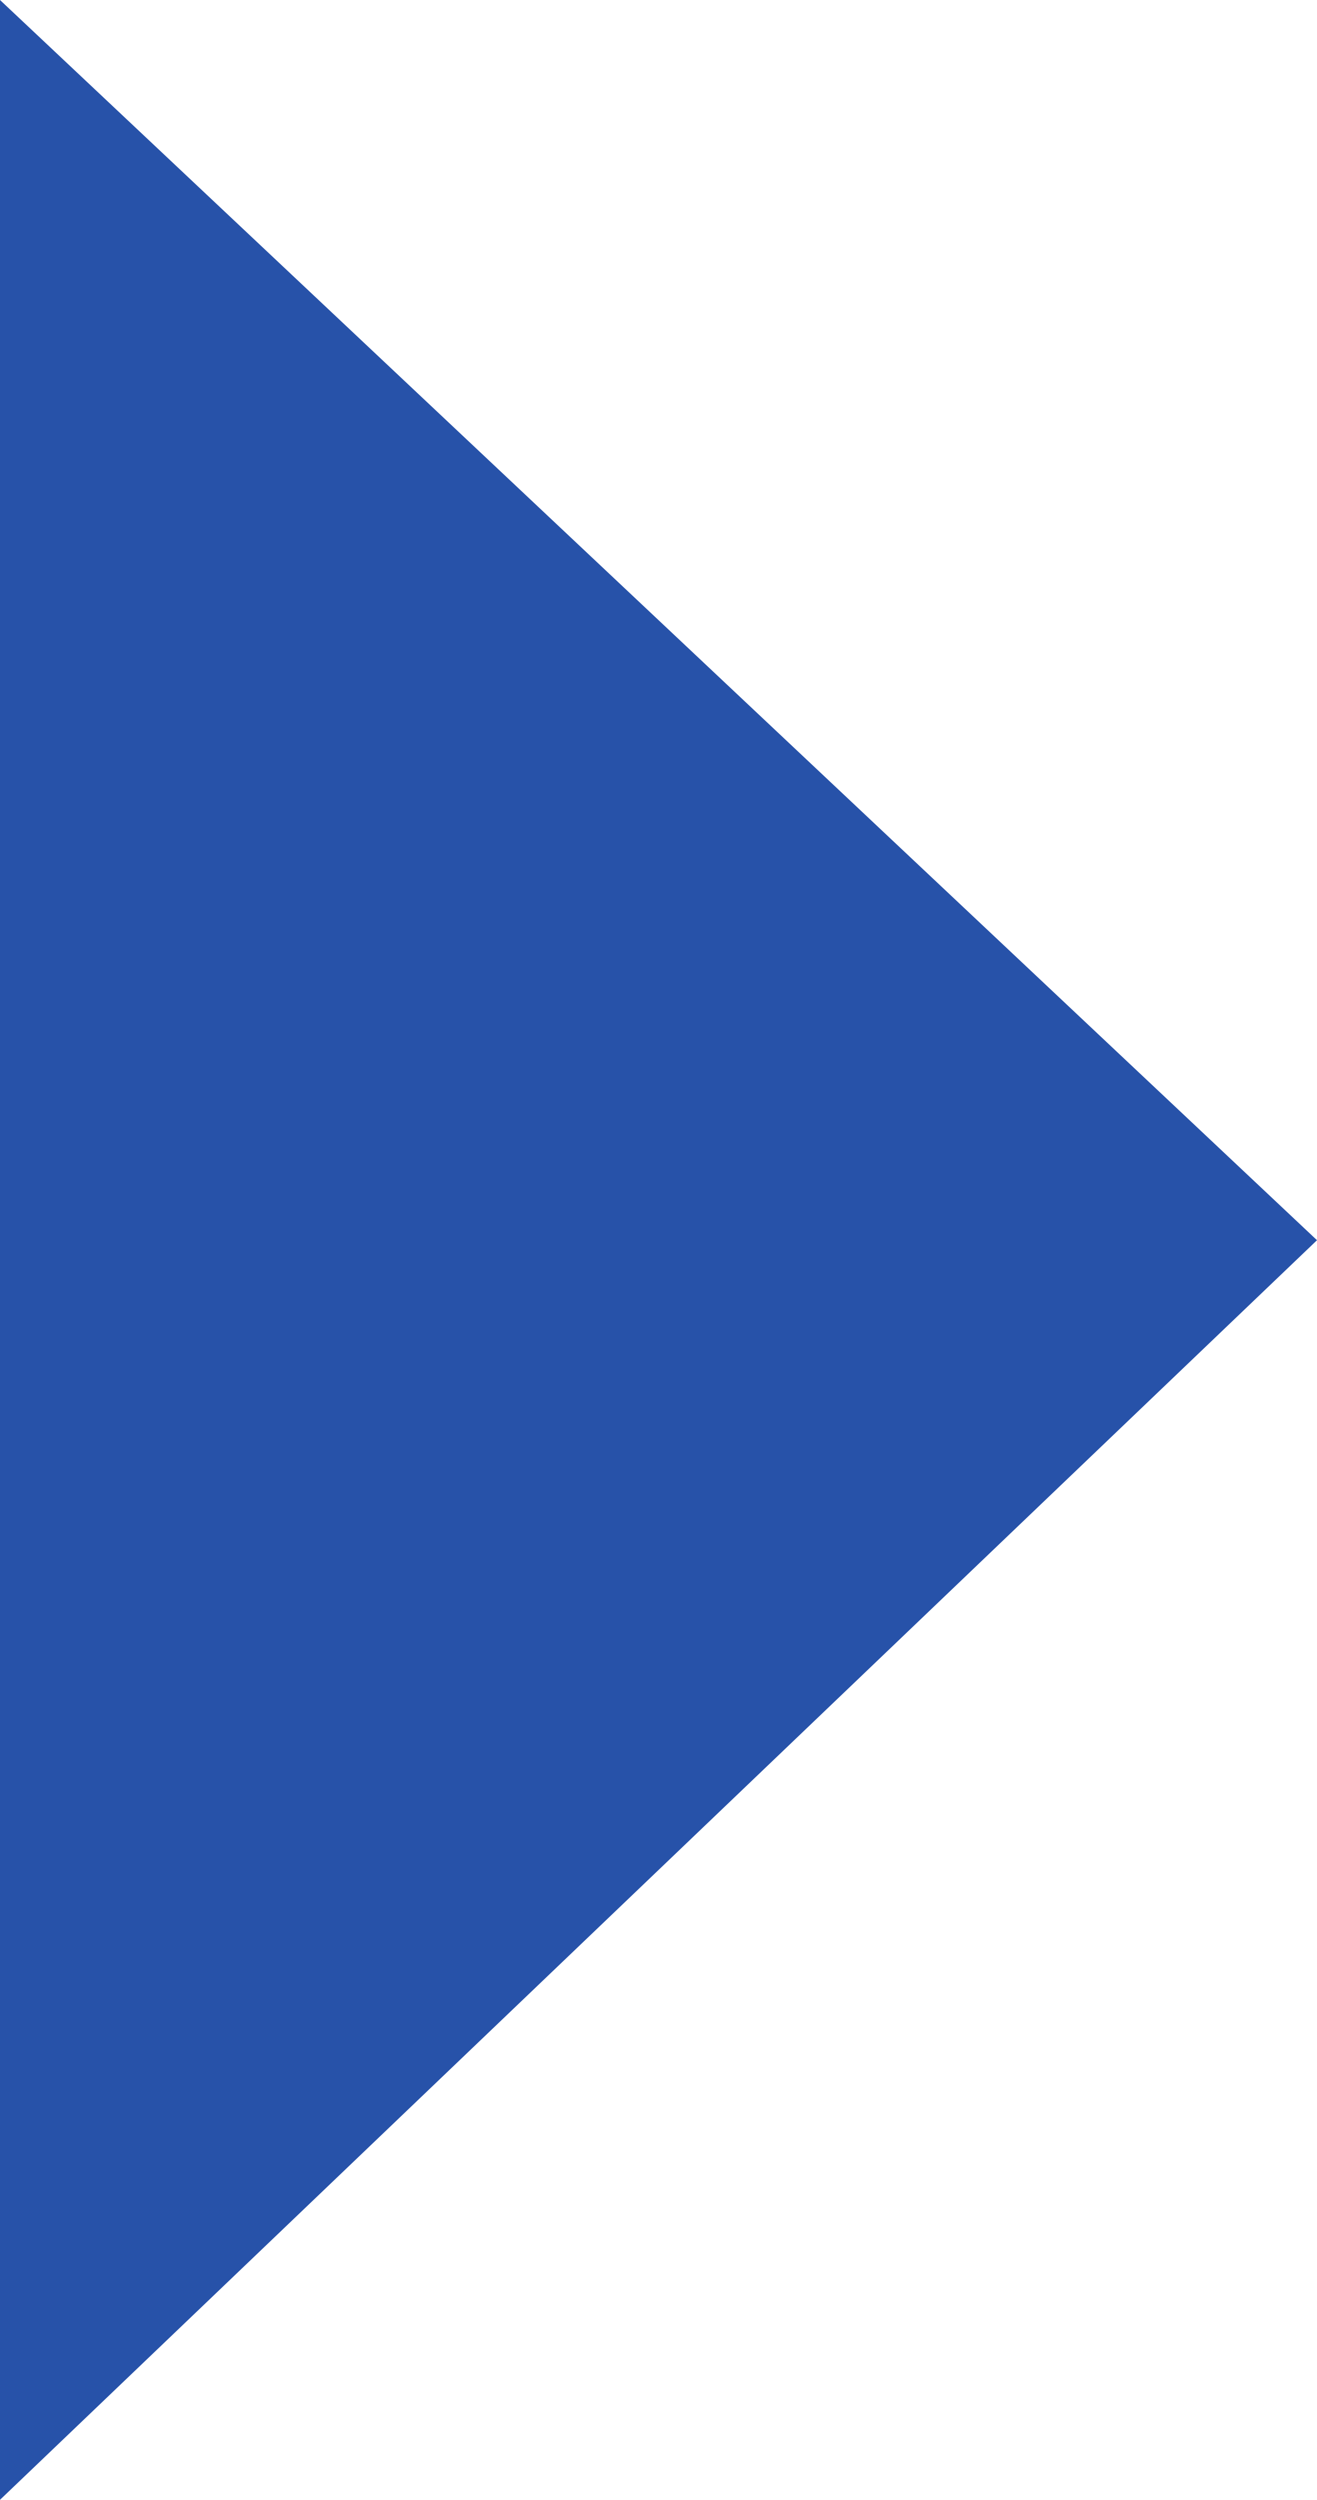 <?xml version="1.0" encoding="utf-8"?>
<!-- Generator: Adobe Illustrator 27.2.0, SVG Export Plug-In . SVG Version: 6.00 Build 0)  -->
<svg version="1.1" id="Capa_1" xmlns="http://www.w3.org/2000/svg" xmlns:xlink="http://www.w3.org/1999/xlink" x="0px" y="0px"
	 viewBox="0 0 6.8 12.9" style="enable-background:new 0 0 6.8 12.9;" xml:space="preserve">
<style type="text/css">
	.st0{fill:#2752A9;}
</style>
<polygon class="st0" points="0,0 0,12.9 6.8,6.4 "/>
</svg>
